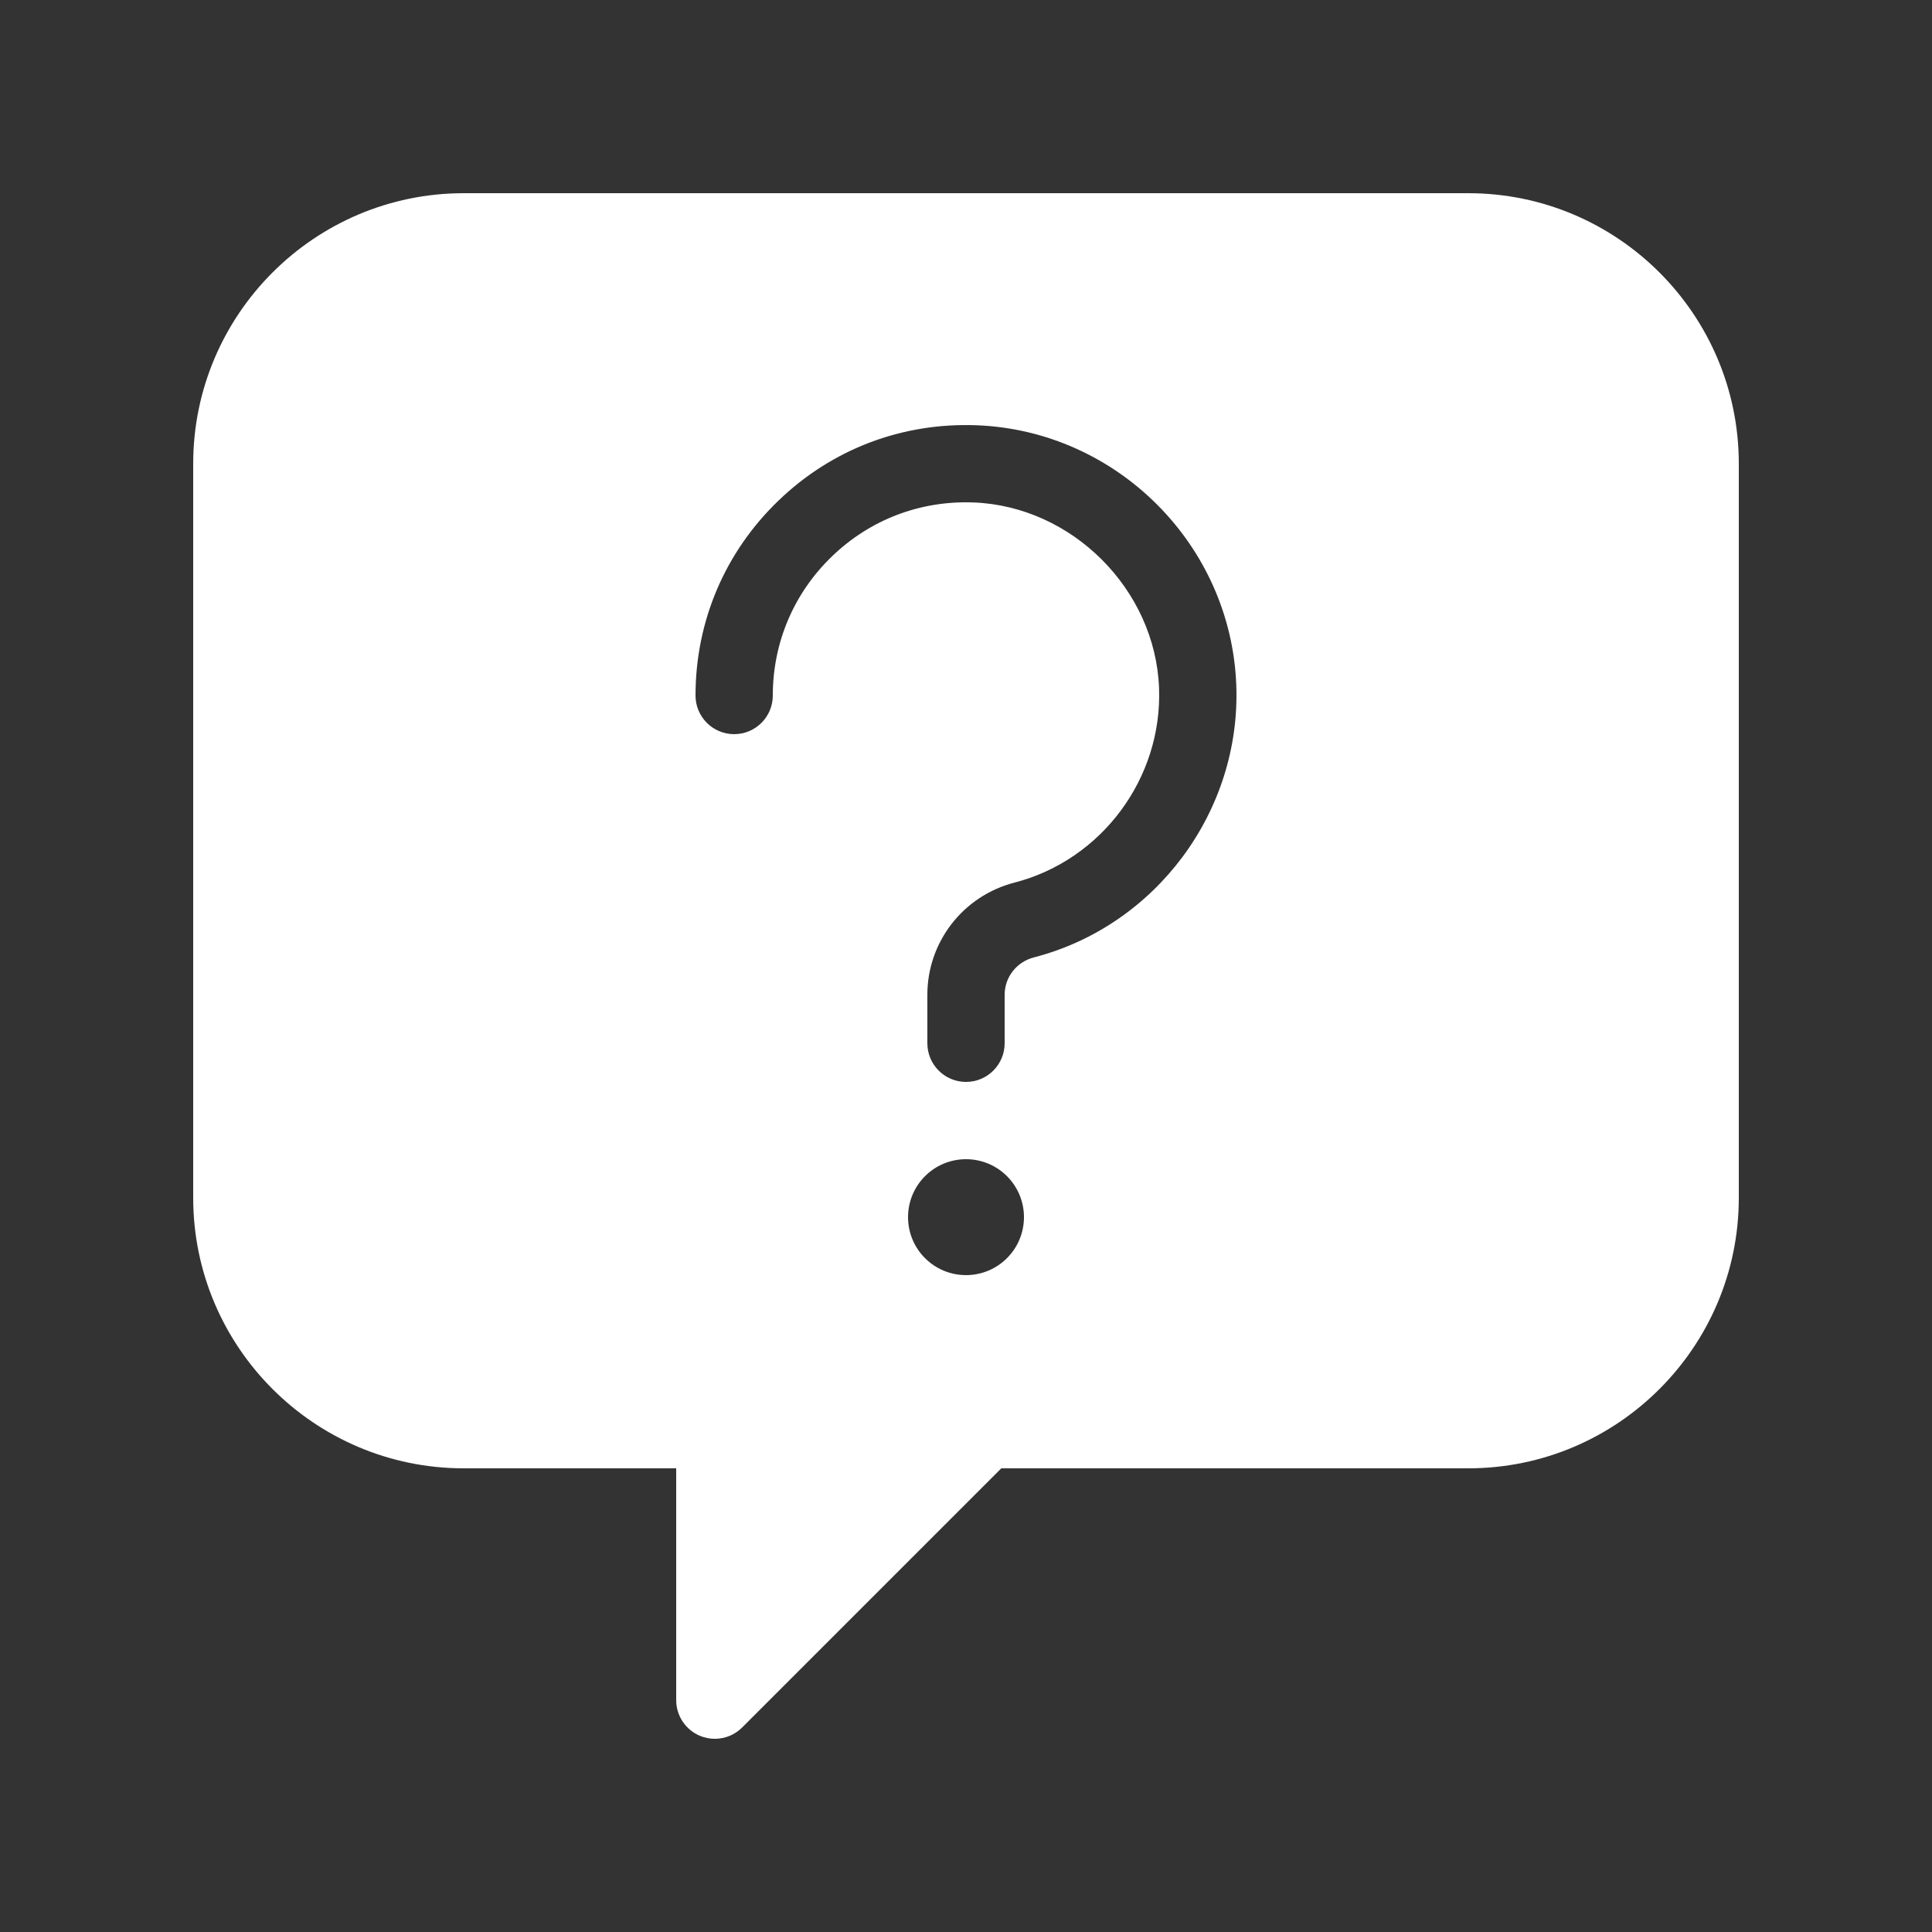 <svg fill="#FFFFFF" xmlns="http://www.w3.org/2000/svg" xmlns:xlink="http://www.w3.org/1999/xlink" version="1.1" x="0px" y="0px" viewBox="0 0 100 100" style="enable-background:new 0 0 100 100;" xml:space="preserve"><rect x="0" y="0" width="100" height="100" fill="#333333" stroke="none"/><path d="M76,10H24c-7.72,0-14,6.28-14,14v38c0,7.72,6.28,14,14,14h11v12c0,0.809,0.487,1.538,1.234,1.848  C36.482,89.95,36.742,90,37,90c0.521,0,1.031-0.203,1.414-0.586L51.828,76H76c7.72,0,14-6.28,14-14V24C90,16.28,83.72,10,76,10z   M50,66c-1.657,0-3-1.343-3-3s1.343-3,3-3s3,1.343,3,3S51.657,66,50,66z M53.51,49.556C52.621,49.786,52,50.58,52,51.487V54  c0,1.104-0.896,2-2,2s-2-0.896-2-2v-2.513c0-2.732,1.854-5.119,4.51-5.804c4.513-1.166,7.66-5.402,7.482-10.075  c-0.193-5.1-4.5-9.407-9.601-9.601c-2.756-0.105-5.351,0.885-7.326,2.788C41.089,30.698,40,33.257,40,36c0,1.104-0.896,2-2,2  s-2-0.896-2-2c0-3.84,1.524-7.422,4.291-10.086c2.766-2.663,6.385-4.046,10.253-3.903c7.264,0.276,13.17,6.183,13.446,13.447  C64.237,41.994,59.83,47.924,53.51,49.556z"></path></svg>